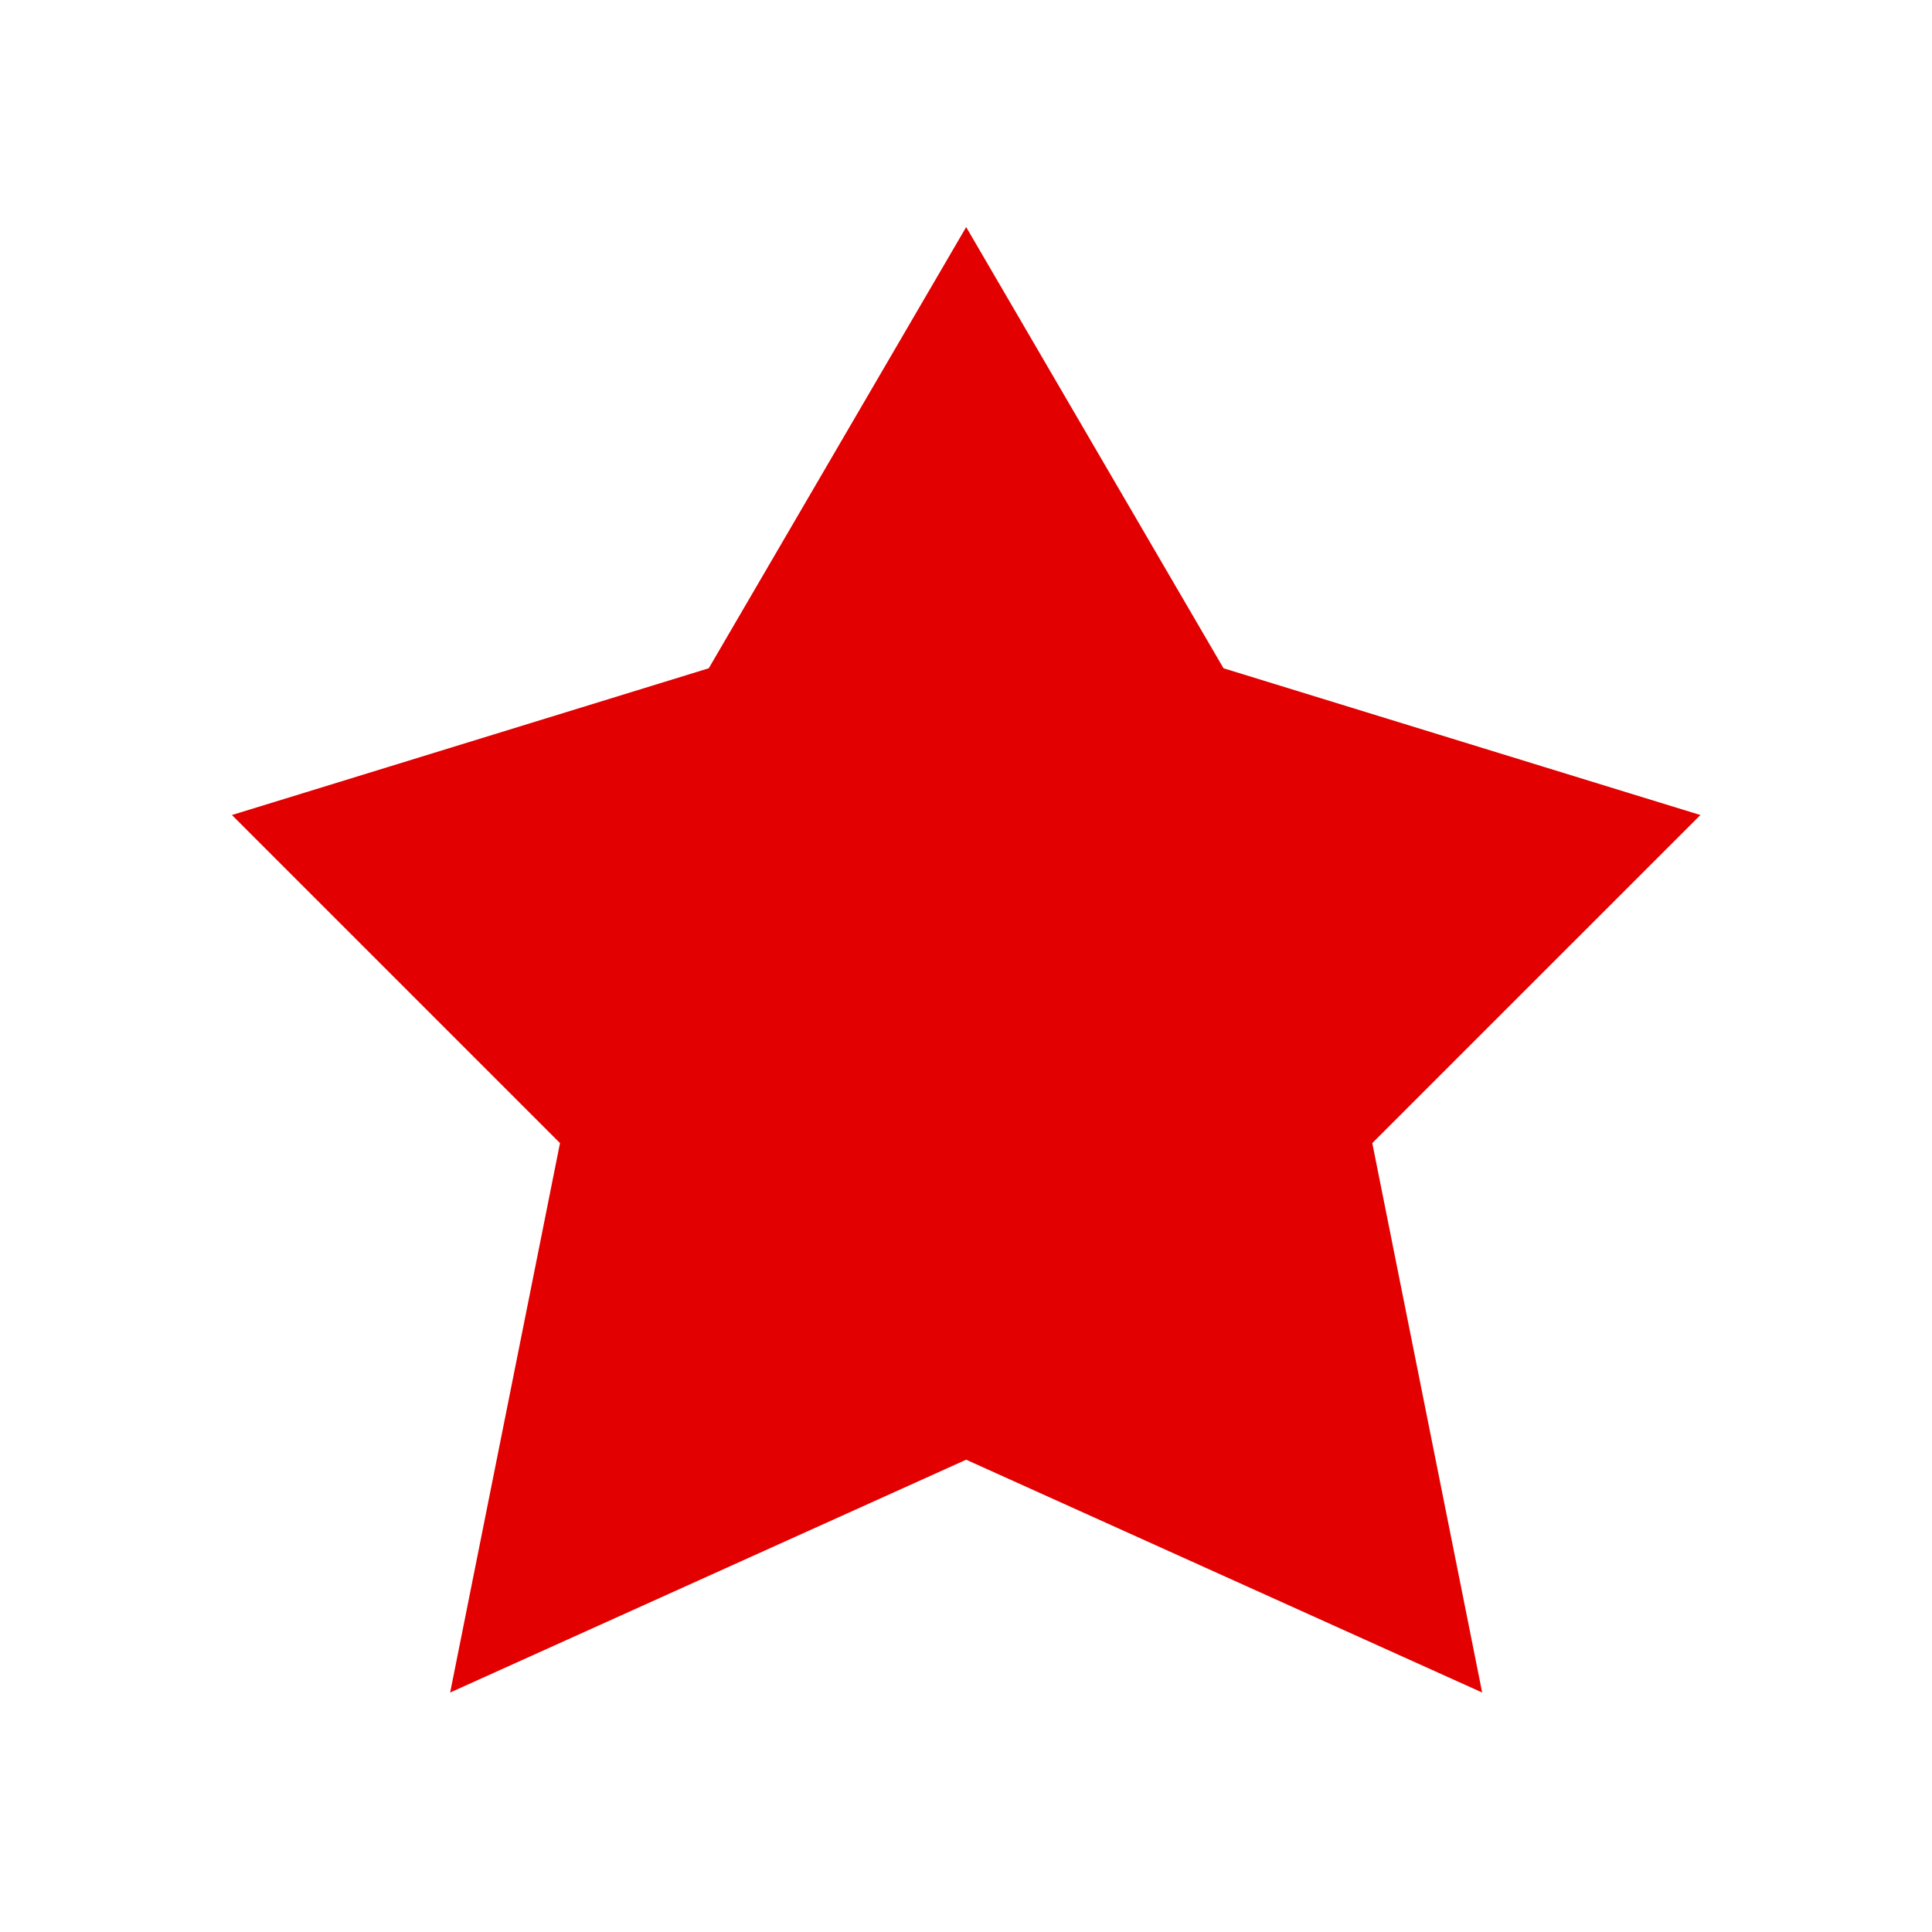 <?xml version="1.0" encoding="UTF-8"?>
<svg xmlns="http://www.w3.org/2000/svg" width="48" height="48" viewBox="0 0 48 48" fill="none">
  <path d="M24.976 7.308L30.398 16.603L40.46 19.7L42.246 20.249L40.925 21.57L34.094 28.4L36.395 39.904L36.824 42.05L34.829 41.15L24.004 36.266L13.179 41.15L11.184 42.05L11.613 39.904L13.913 28.4L5.762 20.249L7.548 19.7L17.609 16.603L23.032 7.308L24.004 5.642L24.976 7.308Z" fill="#E20000"></path>
</svg>

